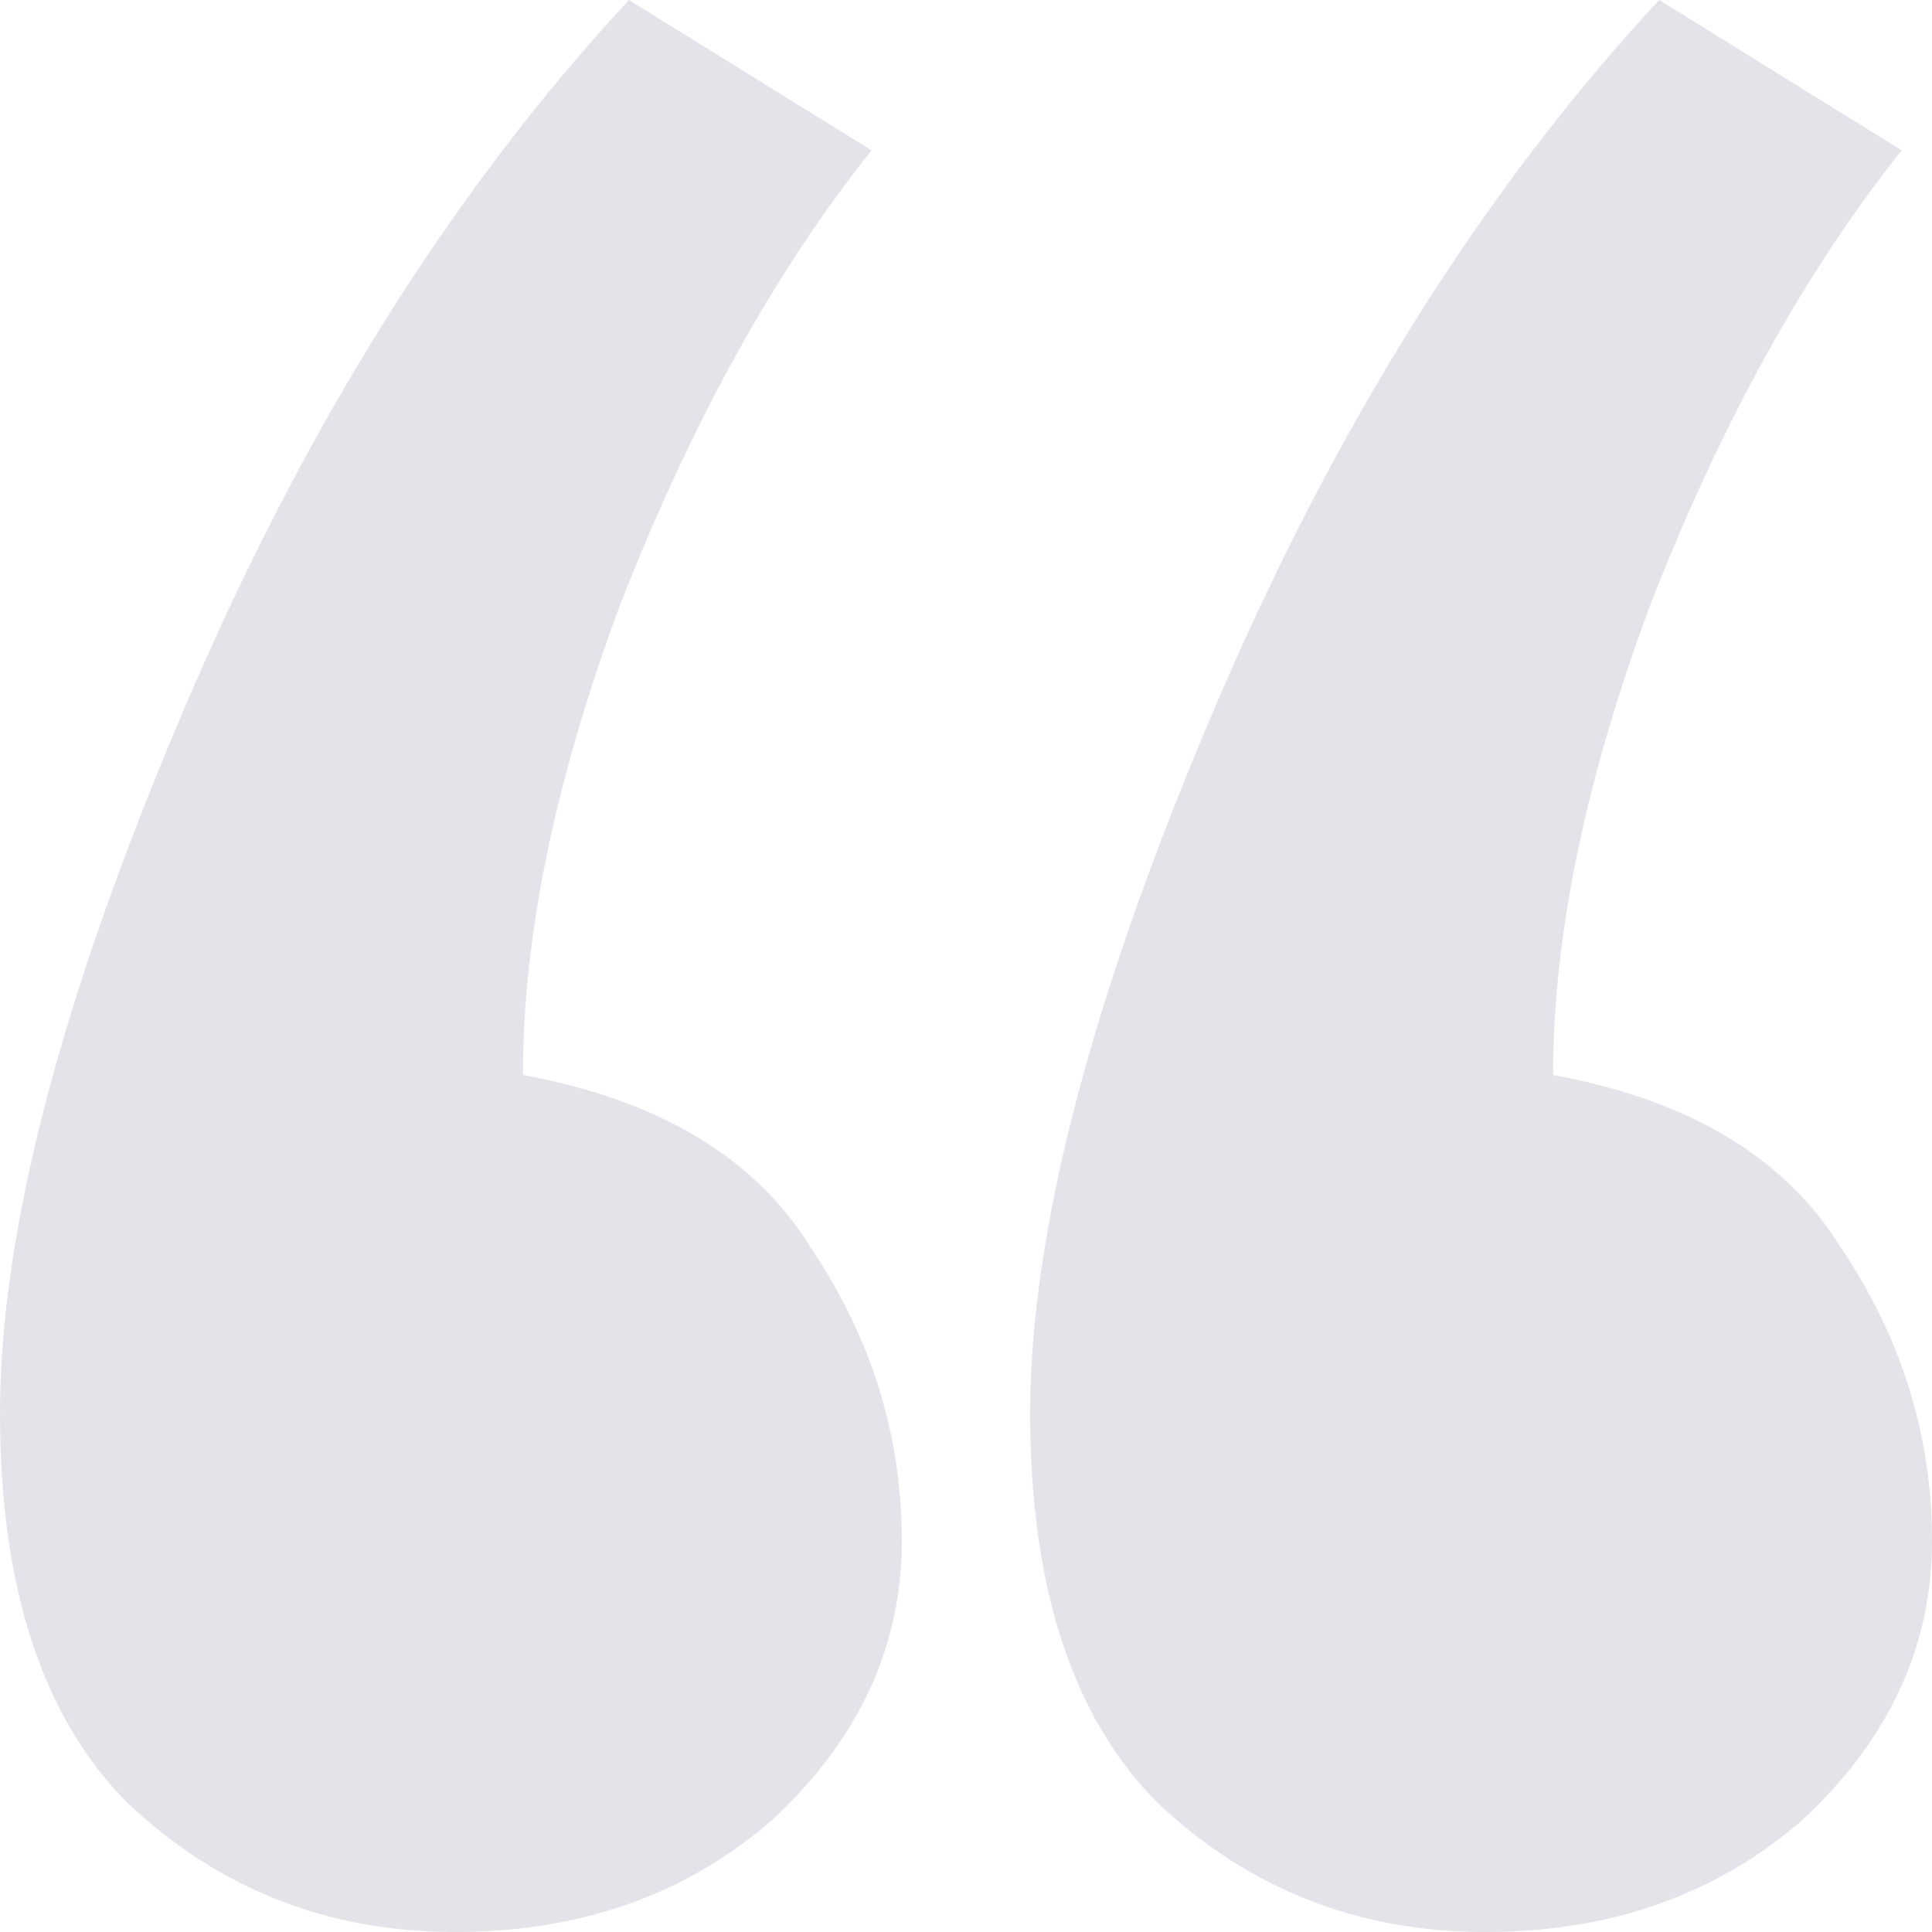 <svg width="79" height="79" viewBox="0 0 79 79" fill="none" xmlns="http://www.w3.org/2000/svg">
<path d="M63.506 43.957C69.084 44.982 73.009 47.339 75.281 51.027C77.76 54.716 79 58.712 79 63.016C79 67.319 77.244 71.11 73.732 74.389C70.22 77.463 65.882 79 60.717 79C55.552 79 51.111 77.258 47.392 73.774C43.88 70.29 42.124 64.962 42.124 57.79C42.124 50.412 44.603 40.883 49.561 29.202C54.52 17.521 60.614 7.787 67.844 0L77.76 6.148C73.835 11.066 70.427 17.214 67.534 24.591C64.849 31.764 63.506 38.219 63.506 43.957ZM21.382 43.957C26.96 44.982 30.885 47.339 33.157 51.027C35.636 54.716 36.876 58.712 36.876 63.016C36.876 67.319 35.12 71.11 31.608 74.389C28.096 77.463 23.758 79 18.593 79C13.428 79 8.987 77.258 5.268 73.774C1.756 70.29 0 64.962 0 57.79C0 50.412 2.479 40.883 7.437 29.202C12.395 17.521 18.489 7.787 25.72 0L35.636 6.148C31.711 11.066 28.302 17.214 25.41 24.591C22.724 31.764 21.382 38.219 21.382 43.957Z" fill="#777795" fill-opacity="0.2"/>
</svg>
